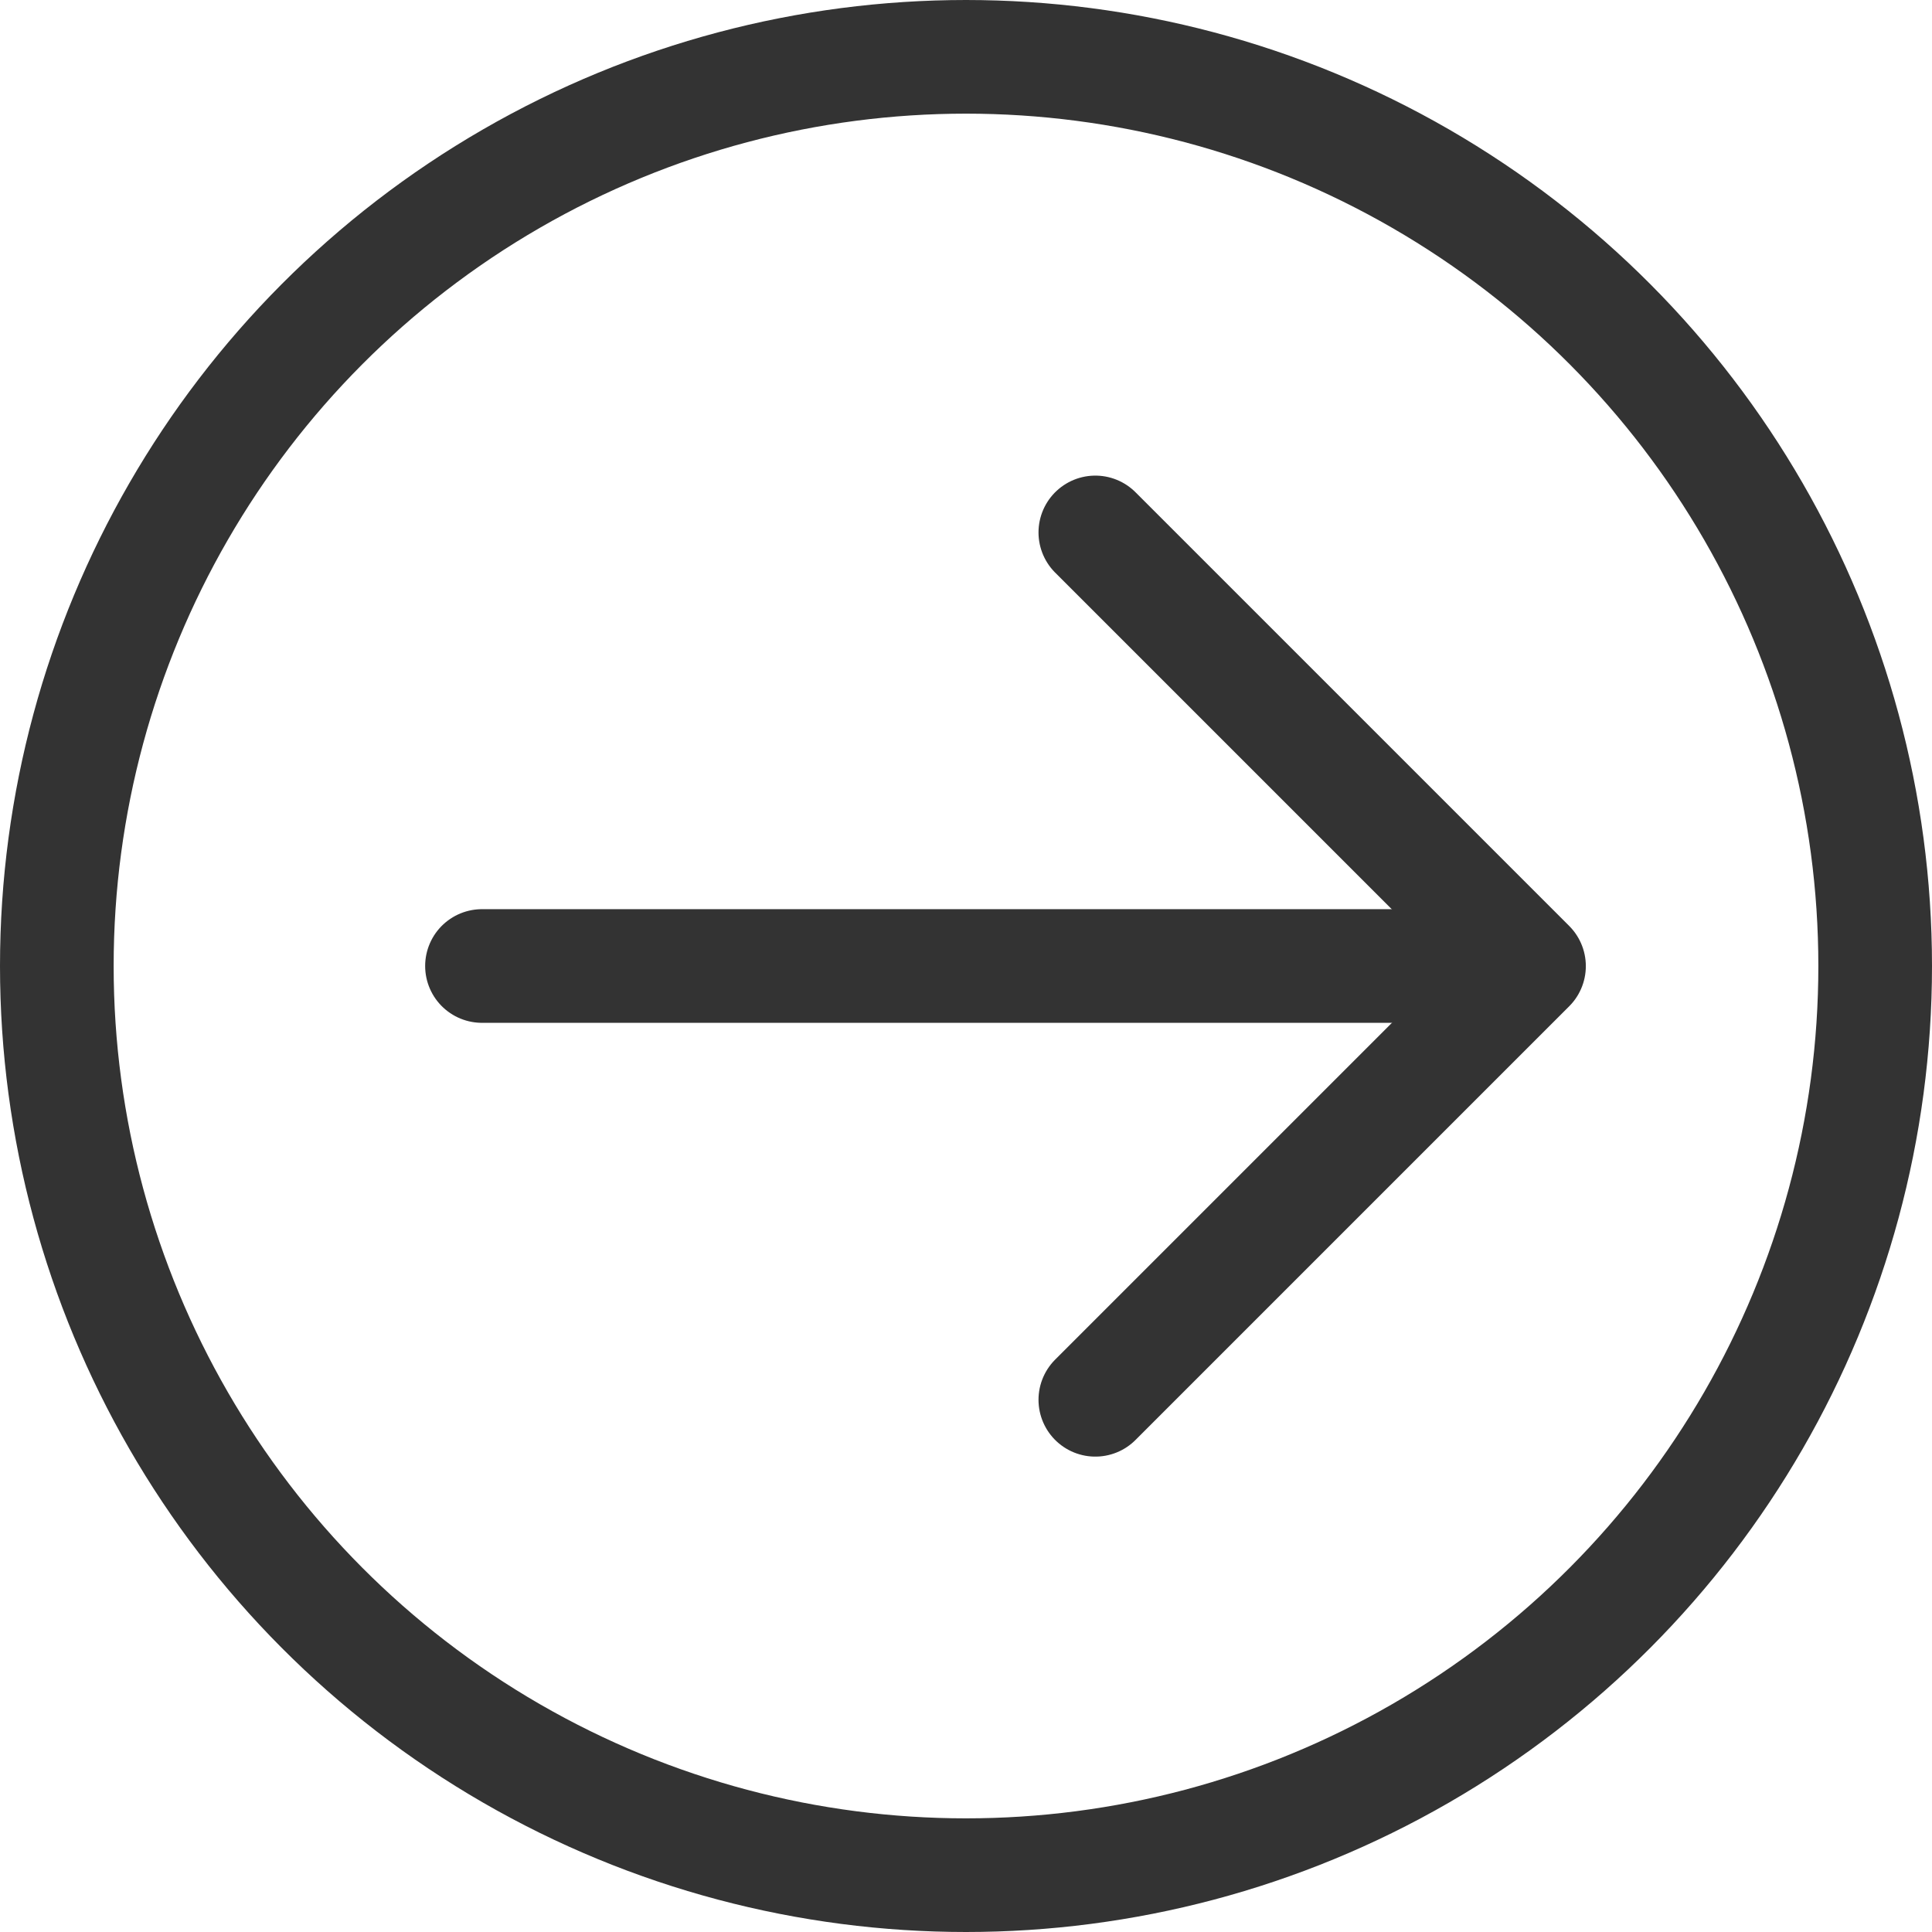 <svg xmlns="http://www.w3.org/2000/svg" width="17" height="17" viewBox="0 0 17 17"><defs><style>.a,.b,.c,.e{fill:none;}.a,.b,.c{stroke:#333;}.b,.c{stroke-linecap:round;}.b{stroke-linejoin:round;}.d{stroke:none;}</style></defs><g transform="translate(-543 -369)"><g class="a" transform="translate(543 369)"><circle class="d" cx="8.5" cy="8.5" r="8.5"/><circle class="e" cx="8.5" cy="8.5" r="8"/></g><path class="b" d="M76.929,1820.677l3.816,3.816-3.816,3.816" transform="translate(475.709 -1446.992)"/><line class="c" x1="8.769" transform="translate(547.241 377.5)"/></g></svg>